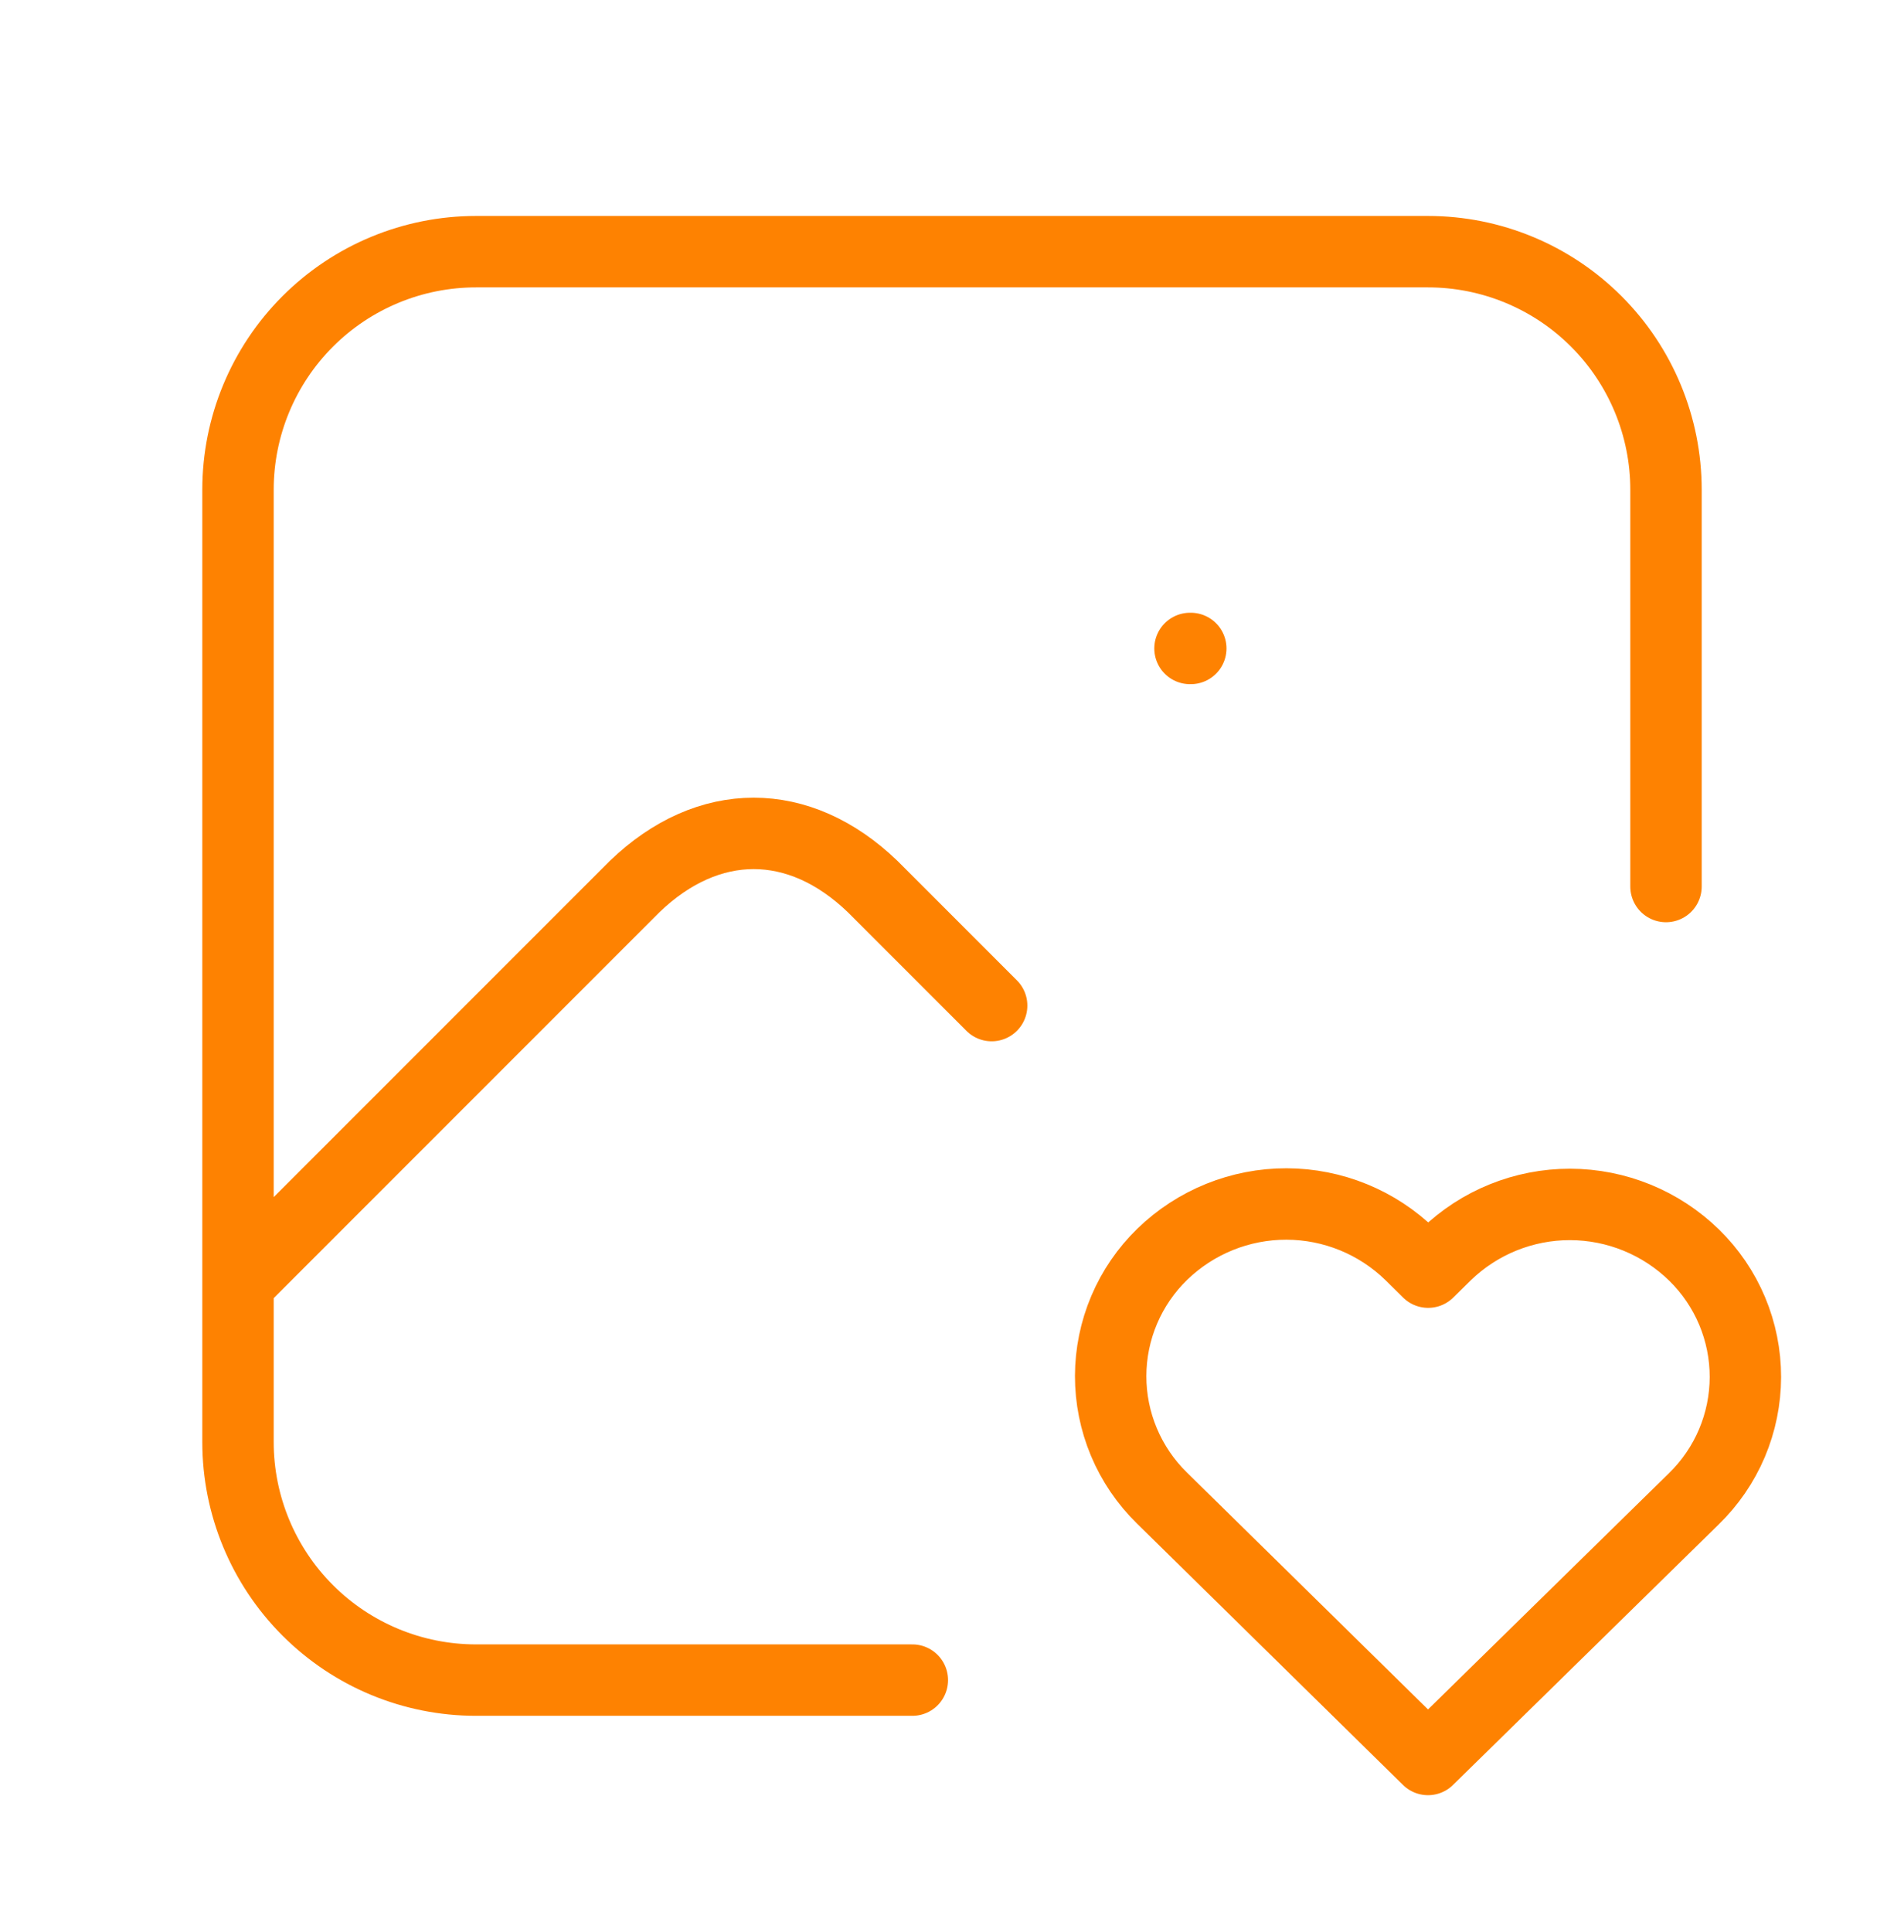 <svg width="70" height="71" viewBox="0 0 70 71" fill="none" xmlns="http://www.w3.org/2000/svg">
<path d="M43.75 23.833H43.779M33.542 61.75H17.5C15.179 61.75 12.954 60.828 11.313 59.187C9.672 57.546 8.75 55.321 8.75 53V18C8.75 15.679 9.672 13.454 11.313 11.813C12.954 10.172 15.179 9.25 17.5 9.25H52.5C54.821 9.25 57.046 10.172 58.687 11.813C60.328 13.454 61.25 15.679 61.25 18V32.583M8.75 47.167L23.333 32.584C26.04 29.979 29.377 29.979 32.083 32.584L36.458 36.959M52.5 64.667L62.271 55.089C62.87 54.507 63.347 53.812 63.673 53.043C63.999 52.274 64.167 51.448 64.169 50.613C64.17 49.778 64.004 48.952 63.681 48.182C63.357 47.412 62.883 46.715 62.286 46.132C61.067 44.94 59.431 44.271 57.726 44.267C56.022 44.264 54.383 44.927 53.16 46.114L52.506 46.756L51.856 46.114C50.637 44.923 49.002 44.255 47.298 44.251C45.594 44.248 43.956 44.91 42.732 46.097C42.133 46.678 41.656 47.373 41.33 48.142C41.004 48.91 40.835 49.736 40.833 50.571C40.832 51.406 40.997 52.233 41.321 53.003C41.644 53.773 42.118 54.47 42.715 55.054L52.5 64.667Z" stroke="#FE8201" stroke-width="2.625" stroke-linecap="round" stroke-linejoin="round"/>
</svg>

